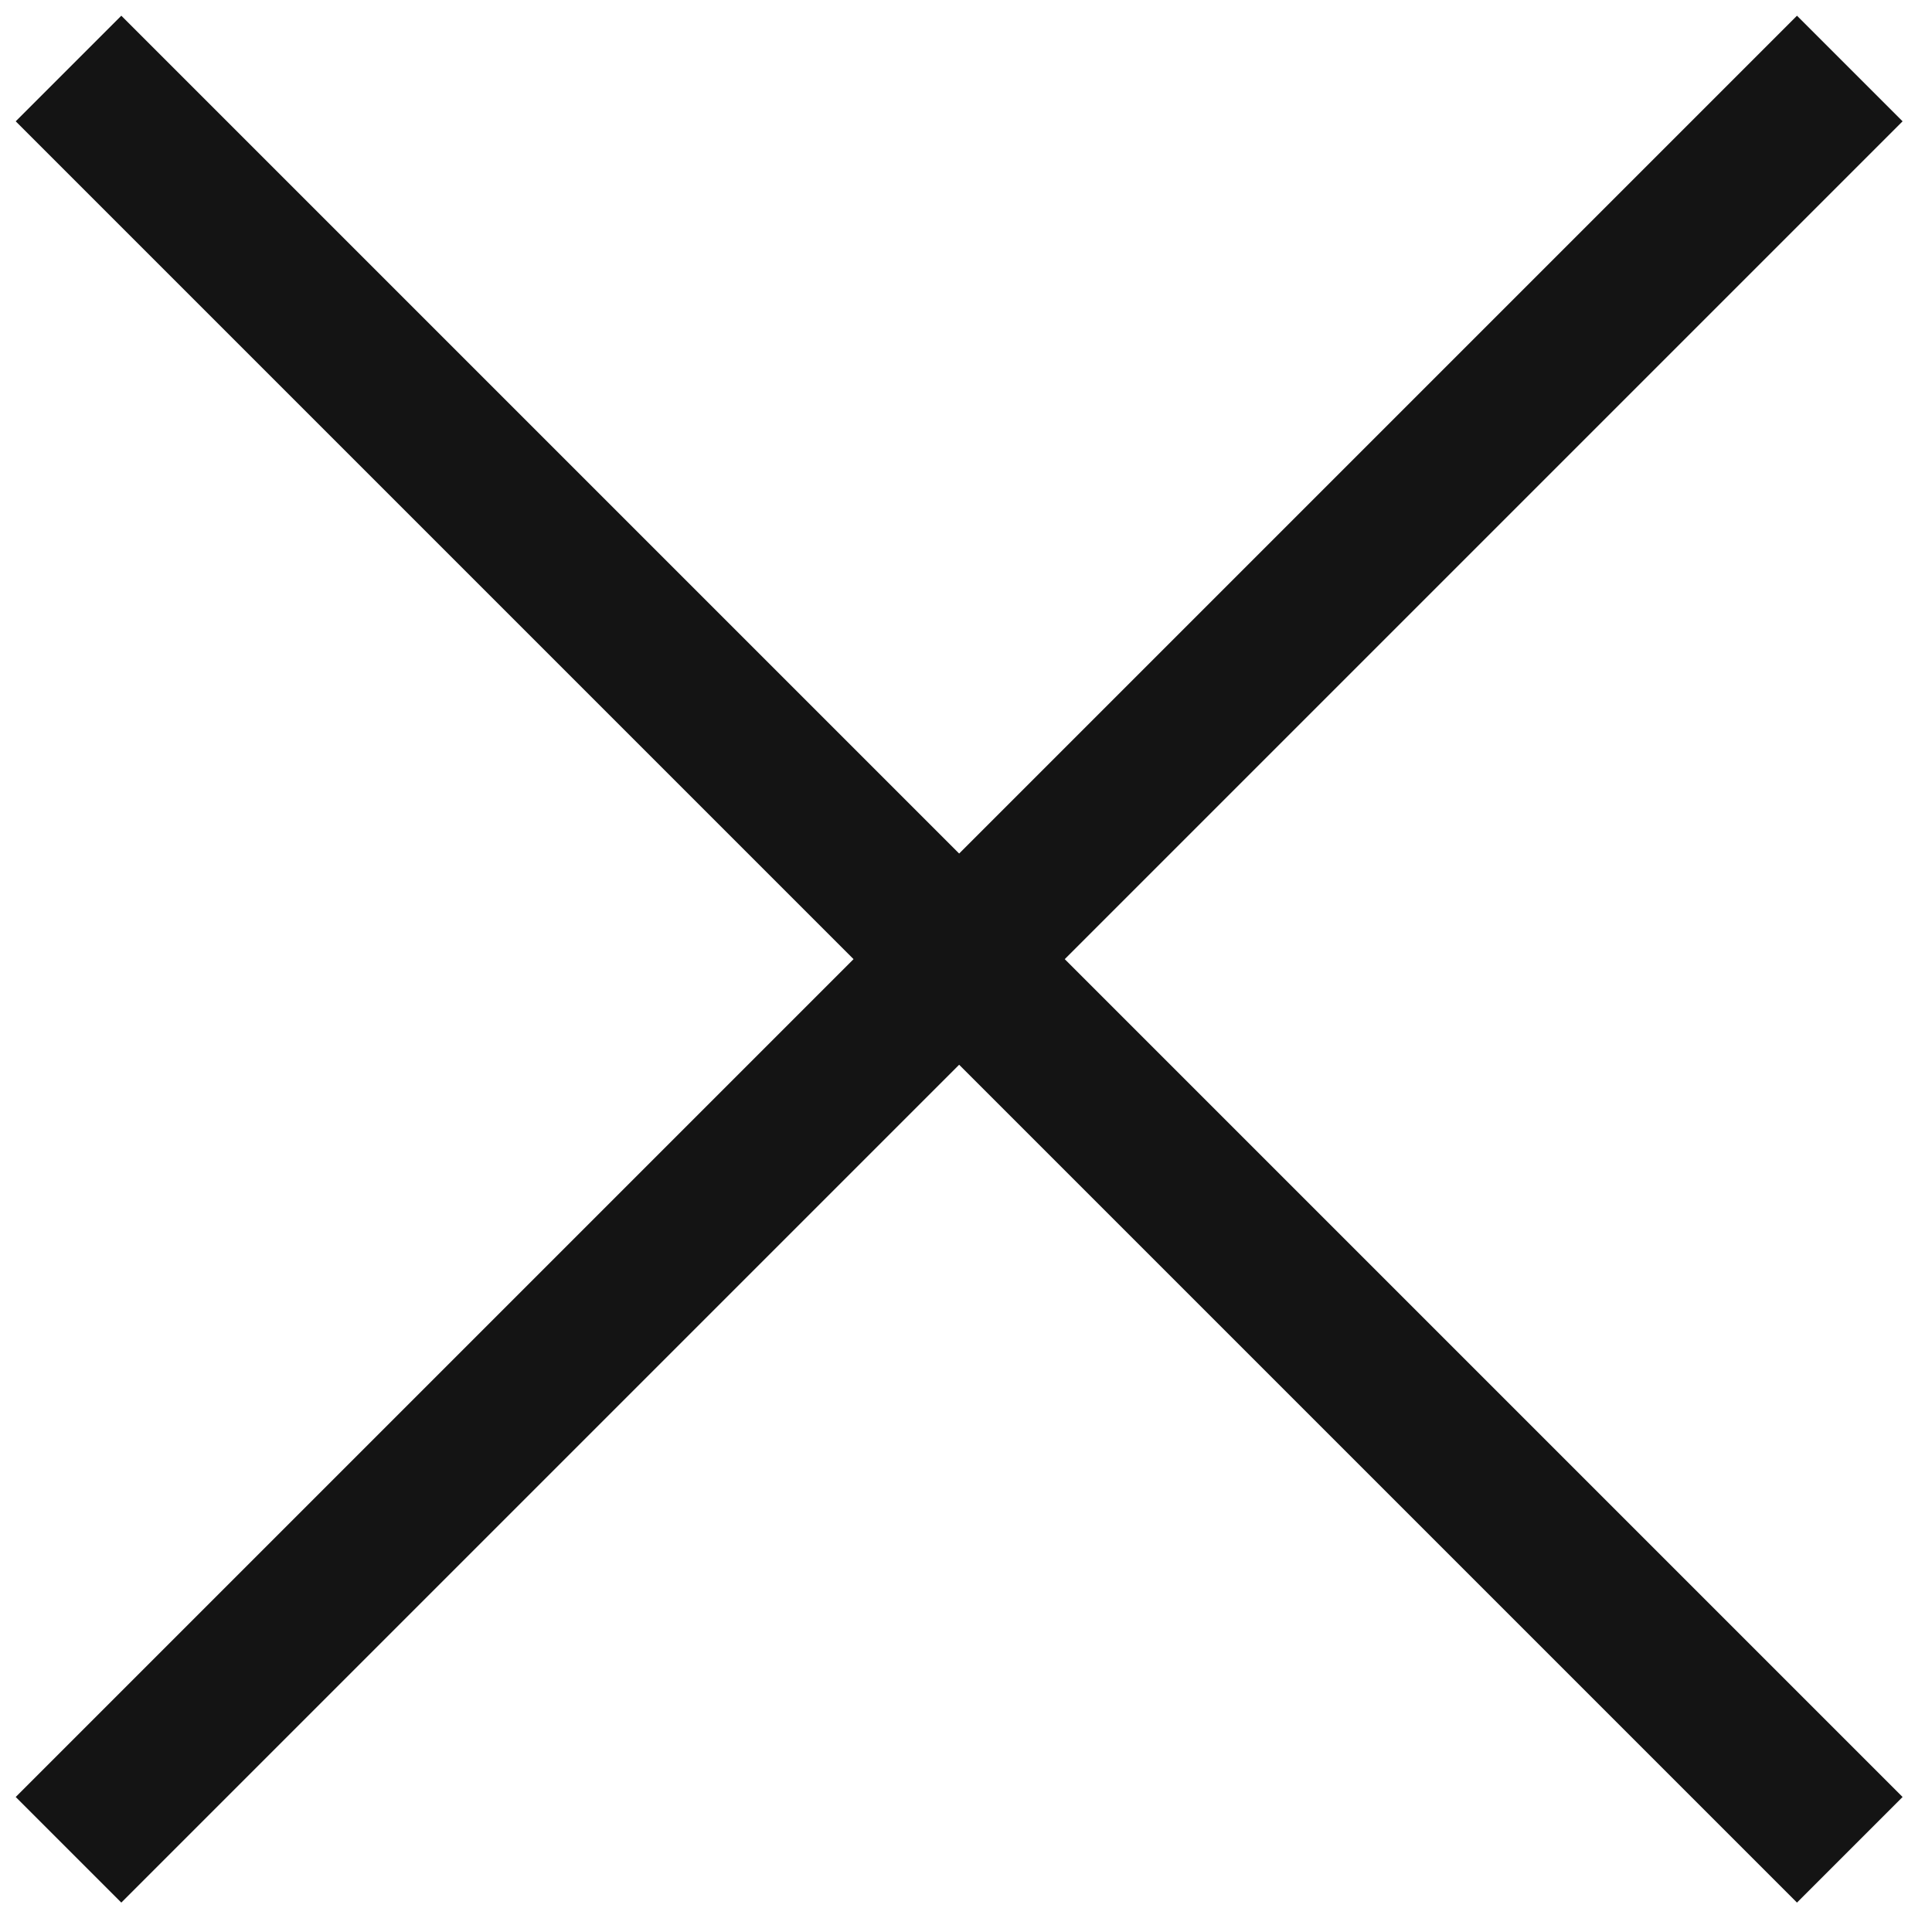<?xml version="1.0" encoding="utf-8"?>
<!-- Generator: Adobe Illustrator 24.3.0, SVG Export Plug-In . SVG Version: 6.00 Build 0)  -->
<svg version="1.1" id="レイヤー_1" xmlns="http://www.w3.org/2000/svg" xmlns:xlink="http://www.w3.org/1999/xlink" x="0px"
	 y="0px" viewBox="0 0 14.1 14.1" style="enable-background:new 0 0 14.1 14.1;" xml:space="preserve">
<style type="text/css">
	.st0{fill:none;stroke:#141414;stroke-width:1.09;stroke-linejoin:round;}
</style>
<g id="レイヤー_2_1_">
	<g id="design">
		<line class="st0" x1="13.5" y1="0.5" x2="0.5" y2="13.5"/>
		<line class="st0" x1="0.5" y1="0.5" x2="13.5" y2="13.5"/>
	</g>
</g>
</svg>
